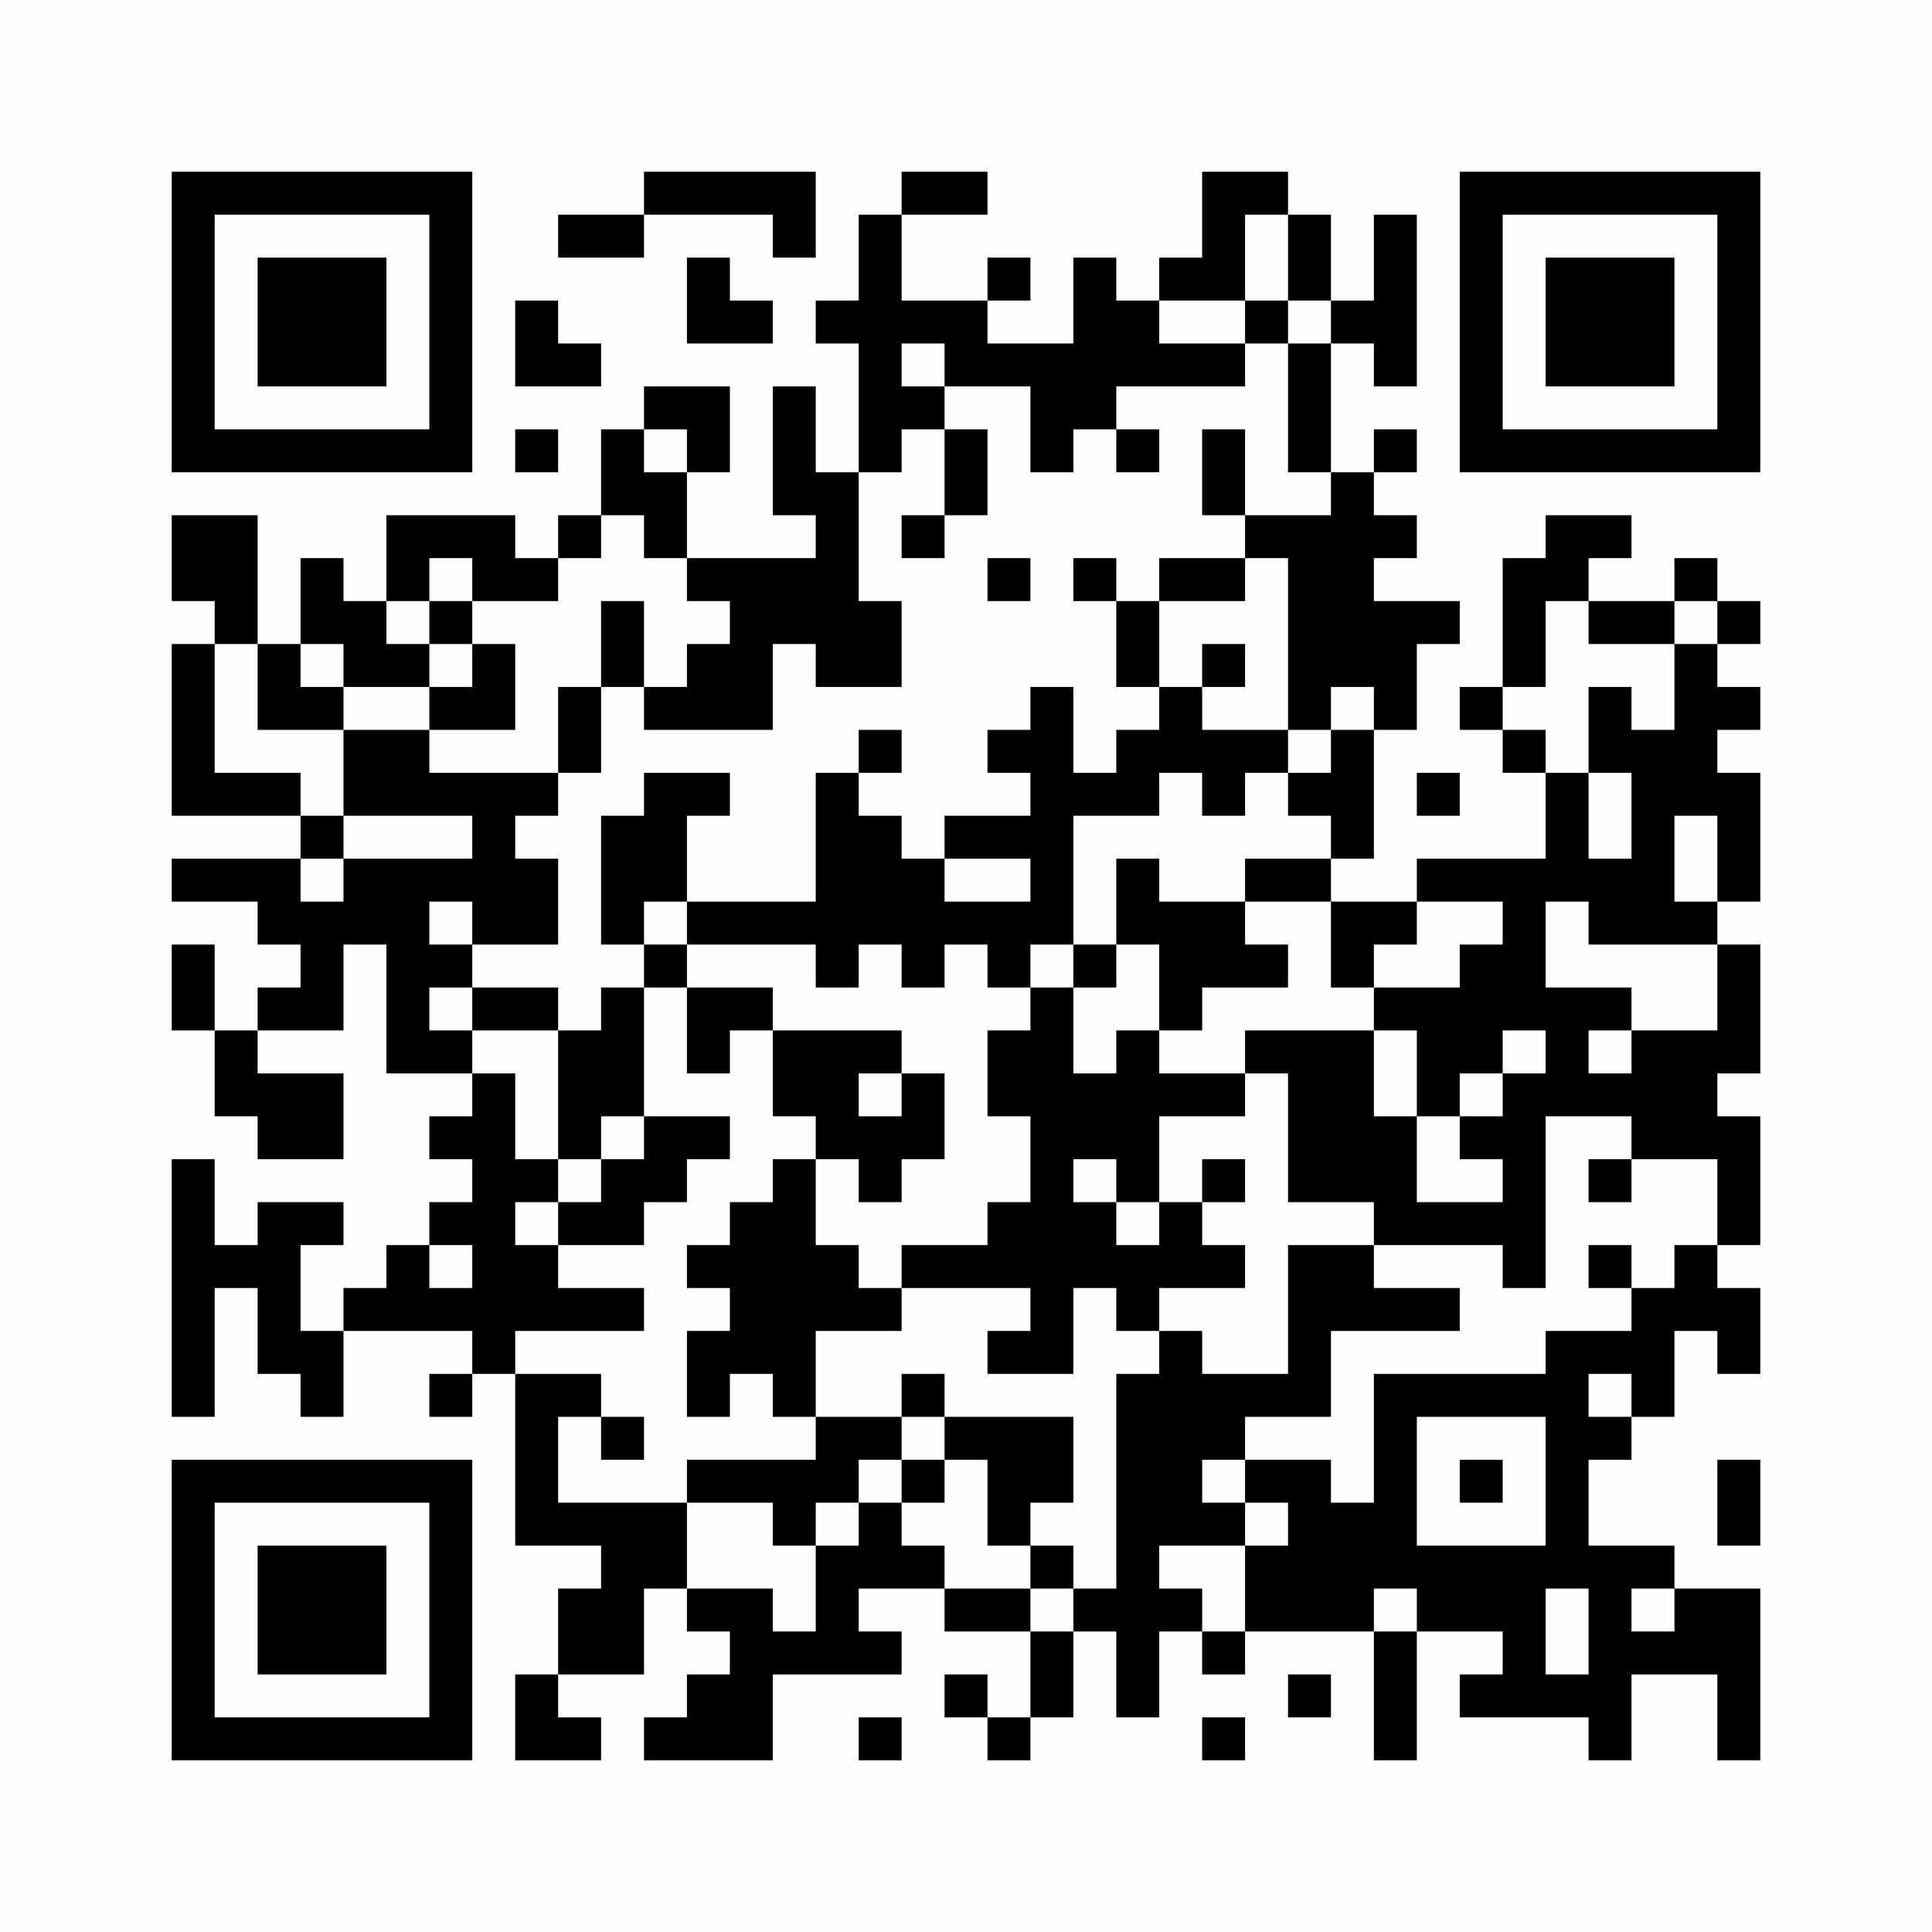 <?xml version="1.0" encoding="UTF-8"?>
<svg xmlns="http://www.w3.org/2000/svg" version="1.1" width="256" height="256" viewBox="0 0 256 256"><rect x="0" y="0" width="256" height="256" fill="#fefefe"/><g transform="scale(5.689)"><g transform="translate(4.000,4.000)"><path fill-rule="evenodd" d="M11 0L11 1L9 1L9 2L11 2L11 1L14 1L14 2L15 2L15 0ZM17 0L17 1L16 1L16 3L15 3L15 4L16 4L16 7L15 7L15 5L14 5L14 8L15 8L15 9L12 9L12 7L13 7L13 5L11 5L11 6L10 6L10 8L9 8L9 9L8 9L8 8L5 8L5 10L4 10L4 9L3 9L3 11L2 11L2 8L0 8L0 10L1 10L1 11L0 11L0 15L3 15L3 16L0 16L0 17L2 17L2 18L3 18L3 19L2 19L2 20L1 20L1 18L0 18L0 20L1 20L1 22L2 22L2 23L4 23L4 21L2 21L2 20L4 20L4 18L5 18L5 21L7 21L7 22L6 22L6 23L7 23L7 24L6 24L6 25L5 25L5 26L4 26L4 27L3 27L3 25L4 25L4 24L2 24L2 25L1 25L1 23L0 23L0 29L1 29L1 26L2 26L2 28L3 28L3 29L4 29L4 27L7 27L7 28L6 28L6 29L7 29L7 28L8 28L8 32L10 32L10 33L9 33L9 35L8 35L8 37L10 37L10 36L9 36L9 35L11 35L11 33L12 33L12 34L13 34L13 35L12 35L12 36L11 36L11 37L14 37L14 35L17 35L17 34L16 34L16 33L18 33L18 34L20 34L20 36L19 36L19 35L18 35L18 36L19 36L19 37L20 37L20 36L21 36L21 34L22 34L22 36L23 36L23 34L24 34L24 35L25 35L25 34L28 34L28 37L29 37L29 34L31 34L31 35L30 35L30 36L33 36L33 37L34 37L34 35L36 35L36 37L37 37L37 33L35 33L35 32L33 32L33 30L34 30L34 29L35 29L35 27L36 27L36 28L37 28L37 26L36 26L36 25L37 25L37 22L36 22L36 21L37 21L37 18L36 18L36 17L37 17L37 14L36 14L36 13L37 13L37 12L36 12L36 11L37 11L37 10L36 10L36 9L35 9L35 10L33 10L33 9L34 9L34 8L32 8L32 9L31 9L31 12L30 12L30 13L31 13L31 14L32 14L32 16L29 16L29 17L27 17L27 16L28 16L28 13L29 13L29 11L30 11L30 10L28 10L28 9L29 9L29 8L28 8L28 7L29 7L29 6L28 6L28 7L27 7L27 4L28 4L28 5L29 5L29 1L28 1L28 3L27 3L27 1L26 1L26 0L24 0L24 2L23 2L23 3L22 3L22 2L21 2L21 4L19 4L19 3L20 3L20 2L19 2L19 3L17 3L17 1L19 1L19 0ZM25 1L25 3L23 3L23 4L25 4L25 5L22 5L22 6L21 6L21 7L20 7L20 5L18 5L18 4L17 4L17 5L18 5L18 6L17 6L17 7L16 7L16 10L17 10L17 12L15 12L15 11L14 11L14 13L11 13L11 12L12 12L12 11L13 11L13 10L12 10L12 9L11 9L11 8L10 8L10 9L9 9L9 10L7 10L7 9L6 9L6 10L5 10L5 11L6 11L6 12L4 12L4 11L3 11L3 12L4 12L4 13L2 13L2 11L1 11L1 14L3 14L3 15L4 15L4 16L3 16L3 17L4 17L4 16L7 16L7 15L4 15L4 13L6 13L6 14L9 14L9 15L8 15L8 16L9 16L9 18L7 18L7 17L6 17L6 18L7 18L7 19L6 19L6 20L7 20L7 21L8 21L8 23L9 23L9 24L8 24L8 25L9 25L9 26L11 26L11 27L8 27L8 28L10 28L10 29L9 29L9 31L12 31L12 33L14 33L14 34L15 34L15 32L16 32L16 31L17 31L17 32L18 32L18 33L20 33L20 34L21 34L21 33L22 33L22 28L23 28L23 27L24 27L24 28L26 28L26 25L28 25L28 26L30 26L30 27L27 27L27 29L25 29L25 30L24 30L24 31L25 31L25 32L23 32L23 33L24 33L24 34L25 34L25 32L26 32L26 31L25 31L25 30L27 30L27 31L28 31L28 28L32 28L32 27L34 27L34 26L35 26L35 25L36 25L36 23L34 23L34 22L32 22L32 26L31 26L31 25L28 25L28 24L26 24L26 21L25 21L25 20L28 20L28 22L29 22L29 24L31 24L31 23L30 23L30 22L31 22L31 21L32 21L32 20L31 20L31 21L30 21L30 22L29 22L29 20L28 20L28 19L30 19L30 18L31 18L31 17L29 17L29 18L28 18L28 19L27 19L27 17L25 17L25 16L27 16L27 15L26 15L26 14L27 14L27 13L28 13L28 12L27 12L27 13L26 13L26 9L25 9L25 8L27 8L27 7L26 7L26 4L27 4L27 3L26 3L26 1ZM12 2L12 4L14 4L14 3L13 3L13 2ZM8 3L8 5L10 5L10 4L9 4L9 3ZM25 3L25 4L26 4L26 3ZM8 6L8 7L9 7L9 6ZM11 6L11 7L12 7L12 6ZM18 6L18 8L17 8L17 9L18 9L18 8L19 8L19 6ZM22 6L22 7L23 7L23 6ZM24 6L24 8L25 8L25 6ZM19 9L19 10L20 10L20 9ZM21 9L21 10L22 10L22 12L23 12L23 13L22 13L22 14L21 14L21 12L20 12L20 13L19 13L19 14L20 14L20 15L18 15L18 16L17 16L17 15L16 15L16 14L17 14L17 13L16 13L16 14L15 14L15 17L12 17L12 15L13 15L13 14L11 14L11 15L10 15L10 18L11 18L11 19L10 19L10 20L9 20L9 19L7 19L7 20L9 20L9 23L10 23L10 24L9 24L9 25L11 25L11 24L12 24L12 23L13 23L13 22L11 22L11 19L12 19L12 21L13 21L13 20L14 20L14 22L15 22L15 23L14 23L14 24L13 24L13 25L12 25L12 26L13 26L13 27L12 27L12 29L13 29L13 28L14 28L14 29L15 29L15 30L12 30L12 31L14 31L14 32L15 32L15 31L16 31L16 30L17 30L17 31L18 31L18 30L19 30L19 32L20 32L20 33L21 33L21 32L20 32L20 31L21 31L21 29L18 29L18 28L17 28L17 29L15 29L15 27L17 27L17 26L20 26L20 27L19 27L19 28L21 28L21 26L22 26L22 27L23 27L23 26L25 26L25 25L24 25L24 24L25 24L25 23L24 23L24 24L23 24L23 22L25 22L25 21L23 21L23 20L24 20L24 19L26 19L26 18L25 18L25 17L23 17L23 16L22 16L22 18L21 18L21 15L23 15L23 14L24 14L24 15L25 15L25 14L26 14L26 13L24 13L24 12L25 12L25 11L24 11L24 12L23 12L23 10L25 10L25 9L23 9L23 10L22 10L22 9ZM6 10L6 11L7 11L7 12L6 12L6 13L8 13L8 11L7 11L7 10ZM10 10L10 12L9 12L9 14L10 14L10 12L11 12L11 10ZM32 10L32 12L31 12L31 13L32 13L32 14L33 14L33 16L34 16L34 14L33 14L33 12L34 12L34 13L35 13L35 11L36 11L36 10L35 10L35 11L33 11L33 10ZM29 14L29 15L30 15L30 14ZM35 15L35 17L36 17L36 15ZM18 16L18 17L20 17L20 16ZM11 17L11 18L12 18L12 19L14 19L14 20L17 20L17 21L16 21L16 22L17 22L17 21L18 21L18 23L17 23L17 24L16 24L16 23L15 23L15 25L16 25L16 26L17 26L17 25L19 25L19 24L20 24L20 22L19 22L19 20L20 20L20 19L21 19L21 21L22 21L22 20L23 20L23 18L22 18L22 19L21 19L21 18L20 18L20 19L19 19L19 18L18 18L18 19L17 19L17 18L16 18L16 19L15 19L15 18L12 18L12 17ZM32 17L32 19L34 19L34 20L33 20L33 21L34 21L34 20L36 20L36 18L33 18L33 17ZM10 22L10 23L11 23L11 22ZM21 23L21 24L22 24L22 25L23 25L23 24L22 24L22 23ZM33 23L33 24L34 24L34 23ZM6 25L6 26L7 26L7 25ZM33 25L33 26L34 26L34 25ZM33 28L33 29L34 29L34 28ZM10 29L10 30L11 30L11 29ZM17 29L17 30L18 30L18 29ZM29 29L29 32L32 32L32 29ZM30 30L30 31L31 31L31 30ZM36 30L36 32L37 32L37 30ZM28 33L28 34L29 34L29 33ZM32 33L32 35L33 35L33 33ZM34 33L34 34L35 34L35 33ZM26 35L26 36L27 36L27 35ZM16 36L16 37L17 37L17 36ZM24 36L24 37L25 37L25 36ZM0 0L0 7L7 7L7 0ZM1 1L1 6L6 6L6 1ZM2 2L2 5L5 5L5 2ZM37 0L30 0L30 7L37 7ZM36 1L31 1L31 6L36 6ZM35 2L32 2L32 5L35 5ZM0 37L7 37L7 30L0 30ZM1 36L6 36L6 31L1 31ZM2 35L5 35L5 32L2 32Z" fill="#000000"/></g></g></svg>
